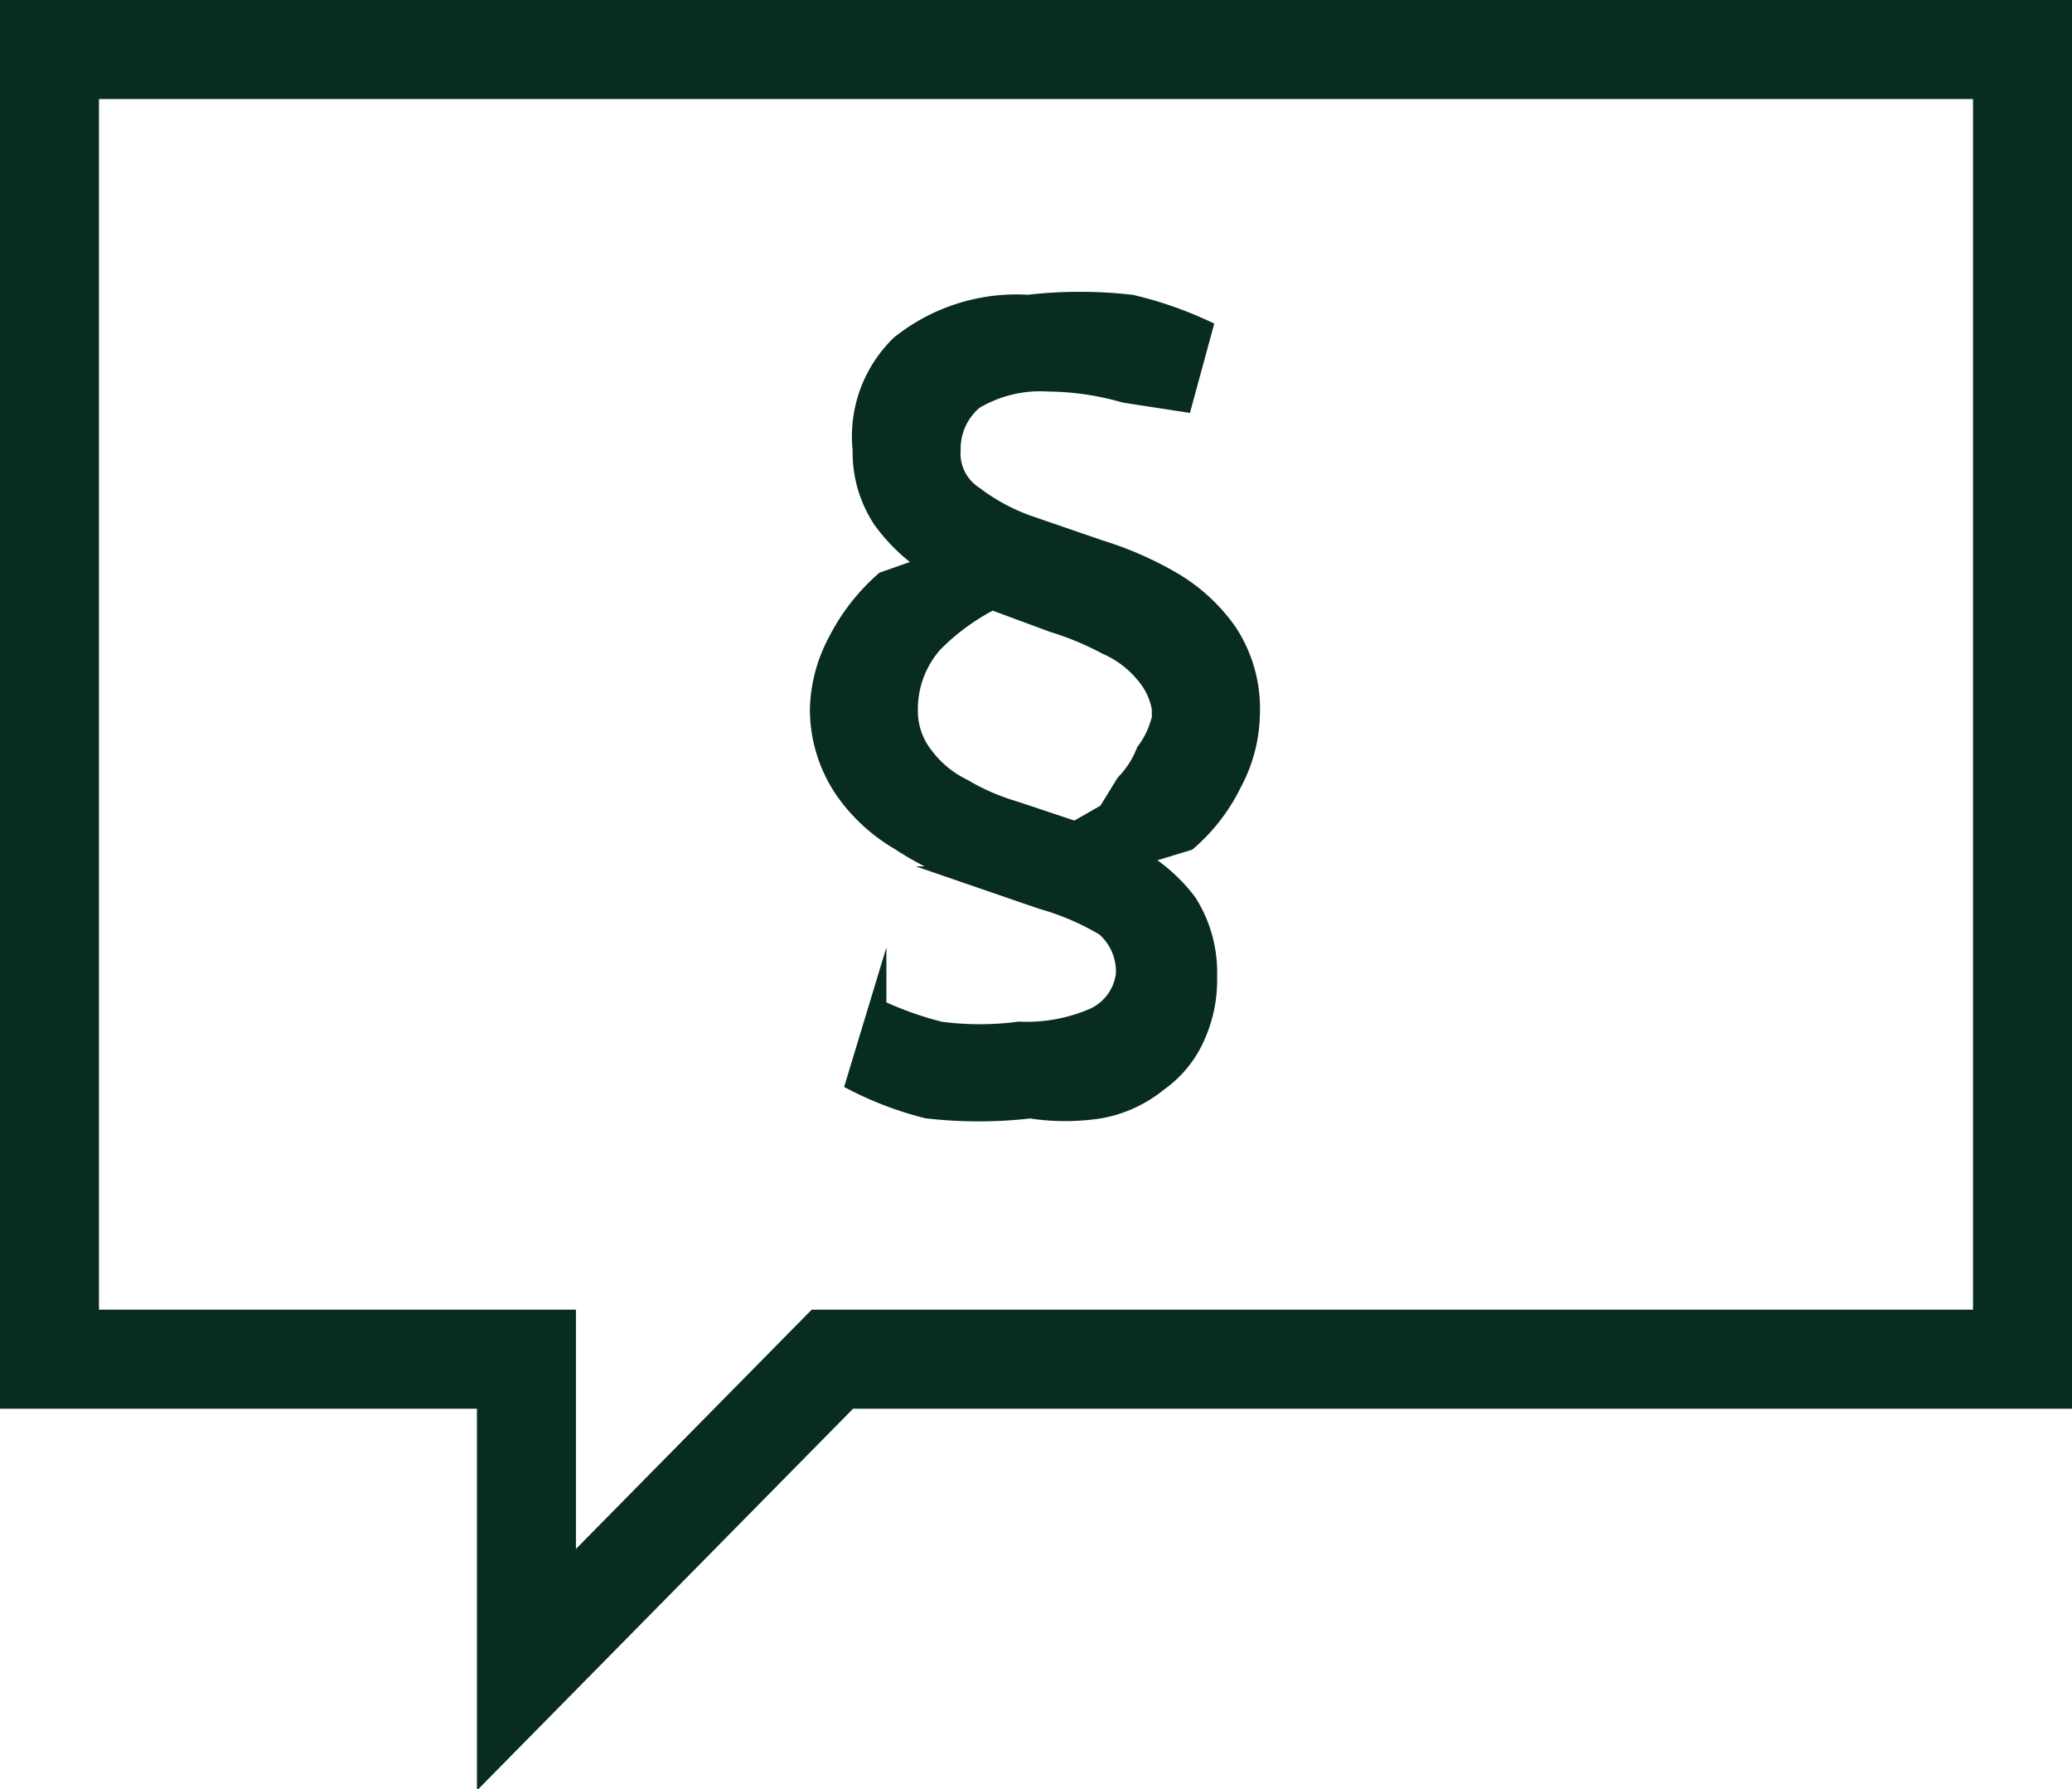 <svg xmlns="http://www.w3.org/2000/svg" viewBox="0 0 9.21 7.95">
  <defs>

  </defs>
  <g id="Warstwa_2" data-name="Warstwa 2">
    <g id="Warstwa_1-2" data-name="Warstwa 1">
      <polygon stroke="#082d1f" stroke-miterlimit="10" stroke-width="0.44px" fill="none" points="2.34 6.04 2.34 7.42 3.7 6.04 8.99 6.04 8.99 0.22 0.22 0.22 0.22 6.04 2.34 6.04"/>
      <path stroke="#082d1f" stroke-miterlimit="10" stroke-width="0.08px" fill="#082d1f" d="M3.64,3.15a.67.67,0,0,1,.08-.3.9.9,0,0,1,.21-.27l.2-.07a.8.8,0,0,1-.21-.2A.54.54,0,0,1,3.83,2,.57.57,0,0,1,4,1.53a.83.83,0,0,1,.57-.18,2,2,0,0,1,.46,0,1.69,1.69,0,0,1,.32.11l-.09.33L5,1.75a1.27,1.27,0,0,0-.34-.05.57.57,0,0,0-.33.08A.28.28,0,0,0,4.23,2a.22.22,0,0,0,.1.2.89.89,0,0,0,.24.13l.32.11a1.55,1.55,0,0,1,.32.14.79.79,0,0,1,.25.23.62.62,0,0,1,.1.37.67.67,0,0,1-.08.3.82.82,0,0,1-.2.26l-.23.07a.74.74,0,0,1,.23.2.58.58,0,0,1,.09.33.61.61,0,0,1-.06.28.49.49,0,0,1-.16.19.57.57,0,0,1-.26.12,1,1,0,0,1-.31,0,2,2,0,0,1-.46,0,1.52,1.52,0,0,1-.32-.12l.1-.33a1.51,1.51,0,0,0,.28.1,1.34,1.34,0,0,0,.35,0,.75.75,0,0,0,.33-.06A.24.24,0,0,0,5,4.33a.26.26,0,0,0-.09-.21A1.17,1.17,0,0,0,4.63,4l-.32-.11A1.3,1.3,0,0,1,4,3.74a.78.78,0,0,1-.25-.23A.64.64,0,0,1,3.64,3.15Zm1.52,0A.31.31,0,0,0,5.09,3a.45.45,0,0,0-.17-.13,1.33,1.33,0,0,0-.24-.1l-.27-.1a1,1,0,0,0-.26.19.44.44,0,0,0-.11.3.32.32,0,0,0,.07.2.47.47,0,0,0,.17.14,1,1,0,0,0,.23.1l.27.09.14-.08L5,3.48a.42.42,0,0,0,.09-.14A.4.4,0,0,0,5.16,3.19Z"/>
    </g>
  </g>
</svg>